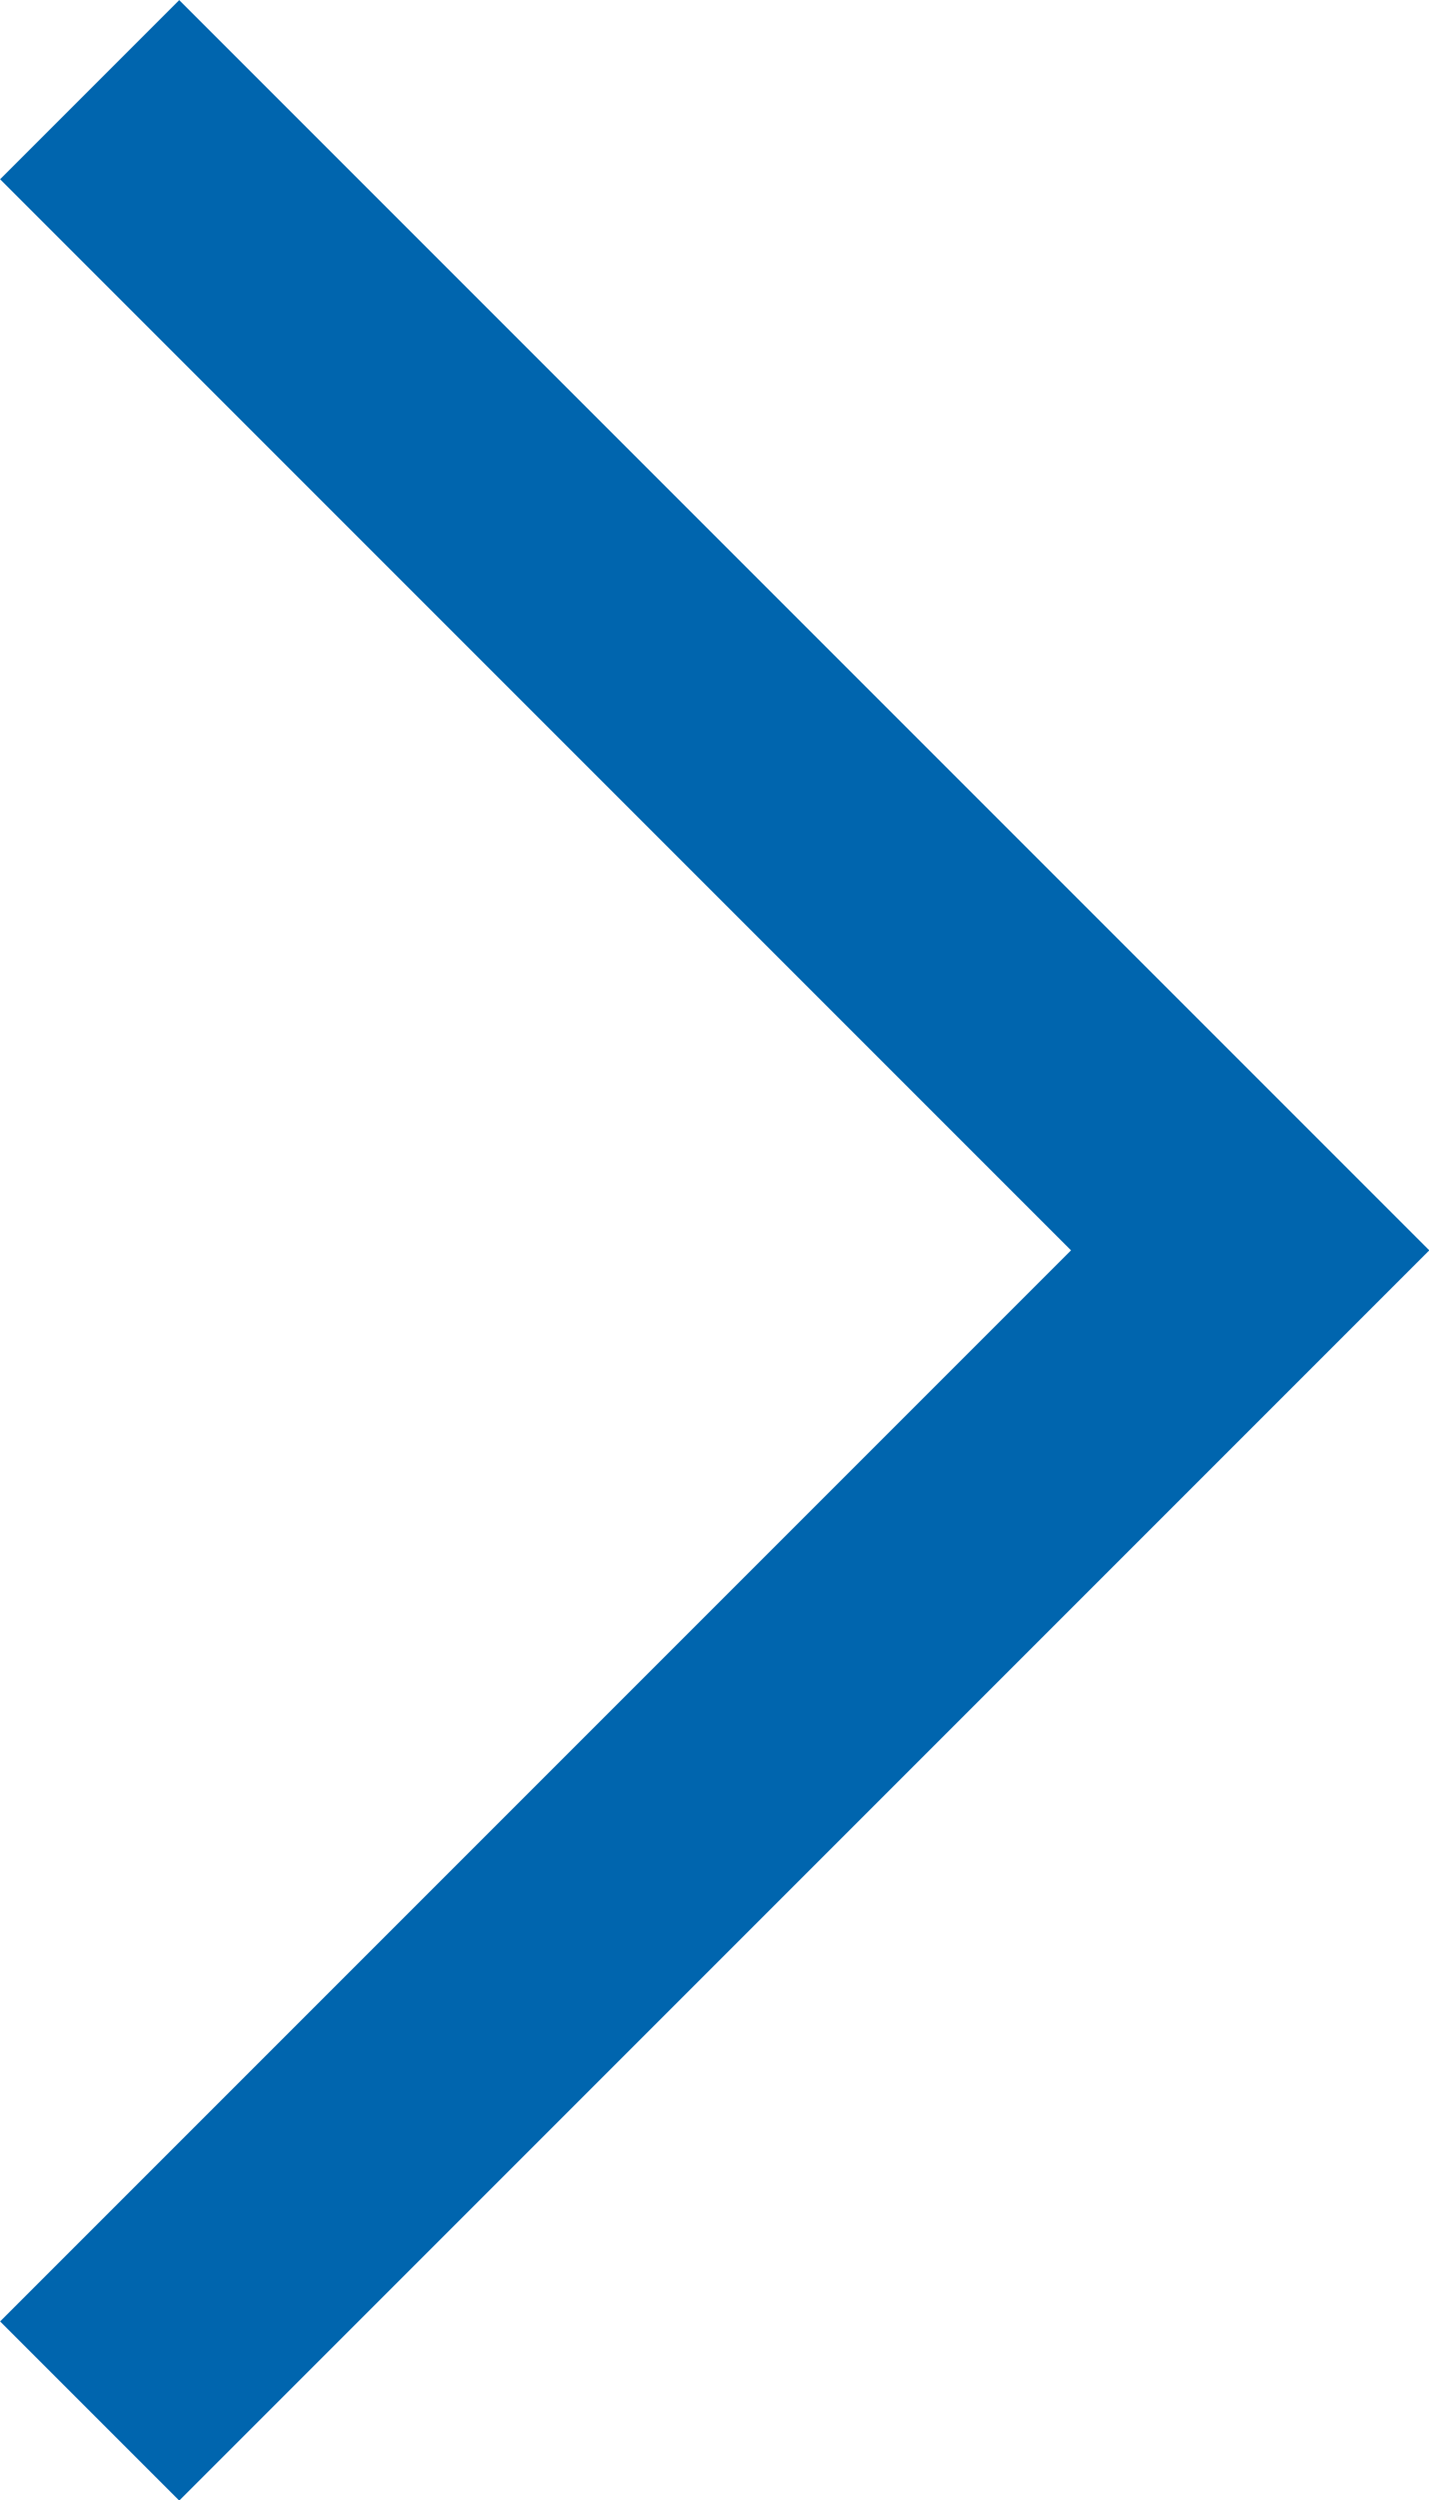 <svg xmlns="http://www.w3.org/2000/svg" width="5.641" height="9.868" viewBox="0 0 5.641 9.868">
  <path id="パス_264" data-name="パス 264" d="M547.278,602.714l-4.581,4.581-4.581-4.581" transform="translate(-602.36 547.632) rotate(-90)" fill="none" stroke="#0065ae" stroke-width="1"/>
</svg>

